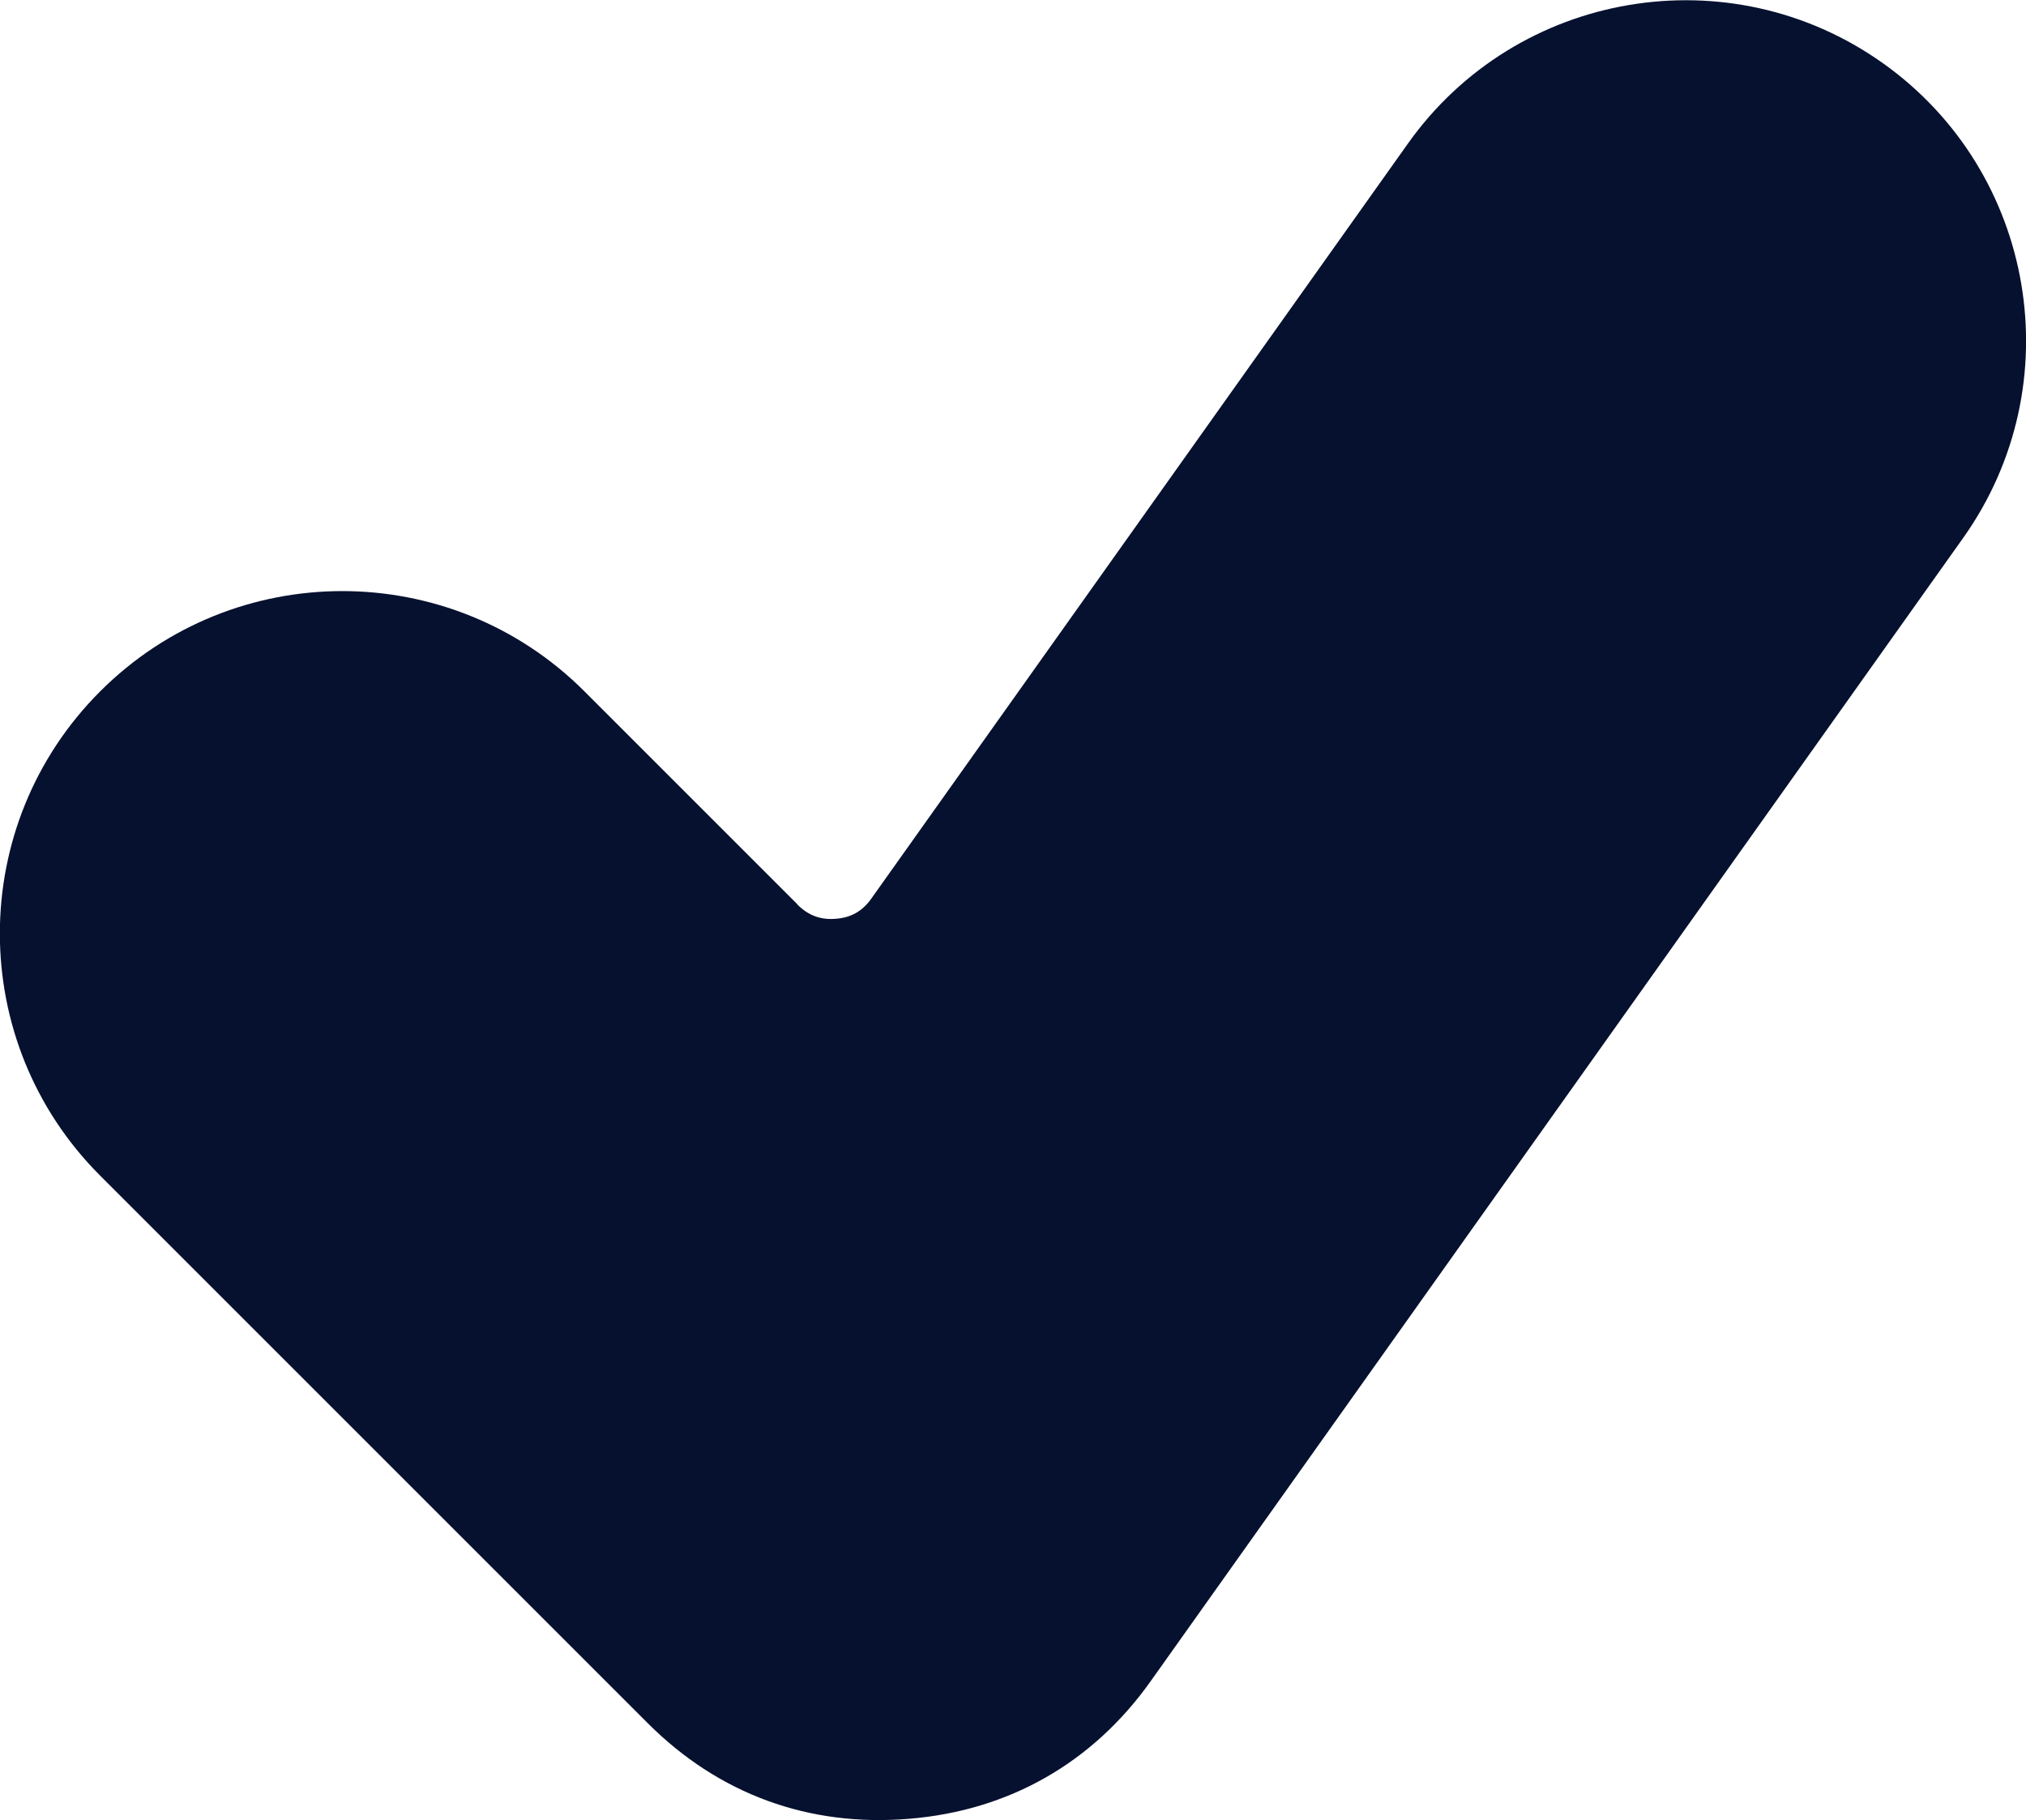 <?xml version="1.0" encoding="UTF-8"?> <svg xmlns="http://www.w3.org/2000/svg" xmlns:xlink="http://www.w3.org/1999/xlink" xmlns:xodm="http://www.corel.com/coreldraw/odm/2003" xml:space="preserve" width="7.349mm" height="6.603mm" version="1.1" style="shape-rendering:geometricPrecision; text-rendering:geometricPrecision; image-rendering:optimizeQuality; fill-rule:evenodd; clip-rule:evenodd" viewBox="0 0 74.84 67.24"> <defs> <style type="text/css"> .fil0 {fill:#06112F} </style> </defs> <g id="Layer_x0020_1">  <path class="fil0" d="M29.46 33.42c0.4,0.4 0.86,0.57 1.42,0.52 0.56,-0.04 0.99,-0.29 1.31,-0.75l19.82 -27.89c4.02,-5.66 11.88,-6.99 17.54,-2.97 5.66,4.02 6.99,11.88 2.97,17.54l-30.01 42.23c-2.14,3.02 -5.24,4.79 -8.93,5.09 -3.7,0.31 -7.03,-0.91 -9.65,-3.53l-20.23 -20.23c-4.94,-4.94 -4.94,-12.95 0,-17.89 4.94,-4.94 12.95,-4.94 17.89,0l7.87 7.87z"></path> </g> </svg> 